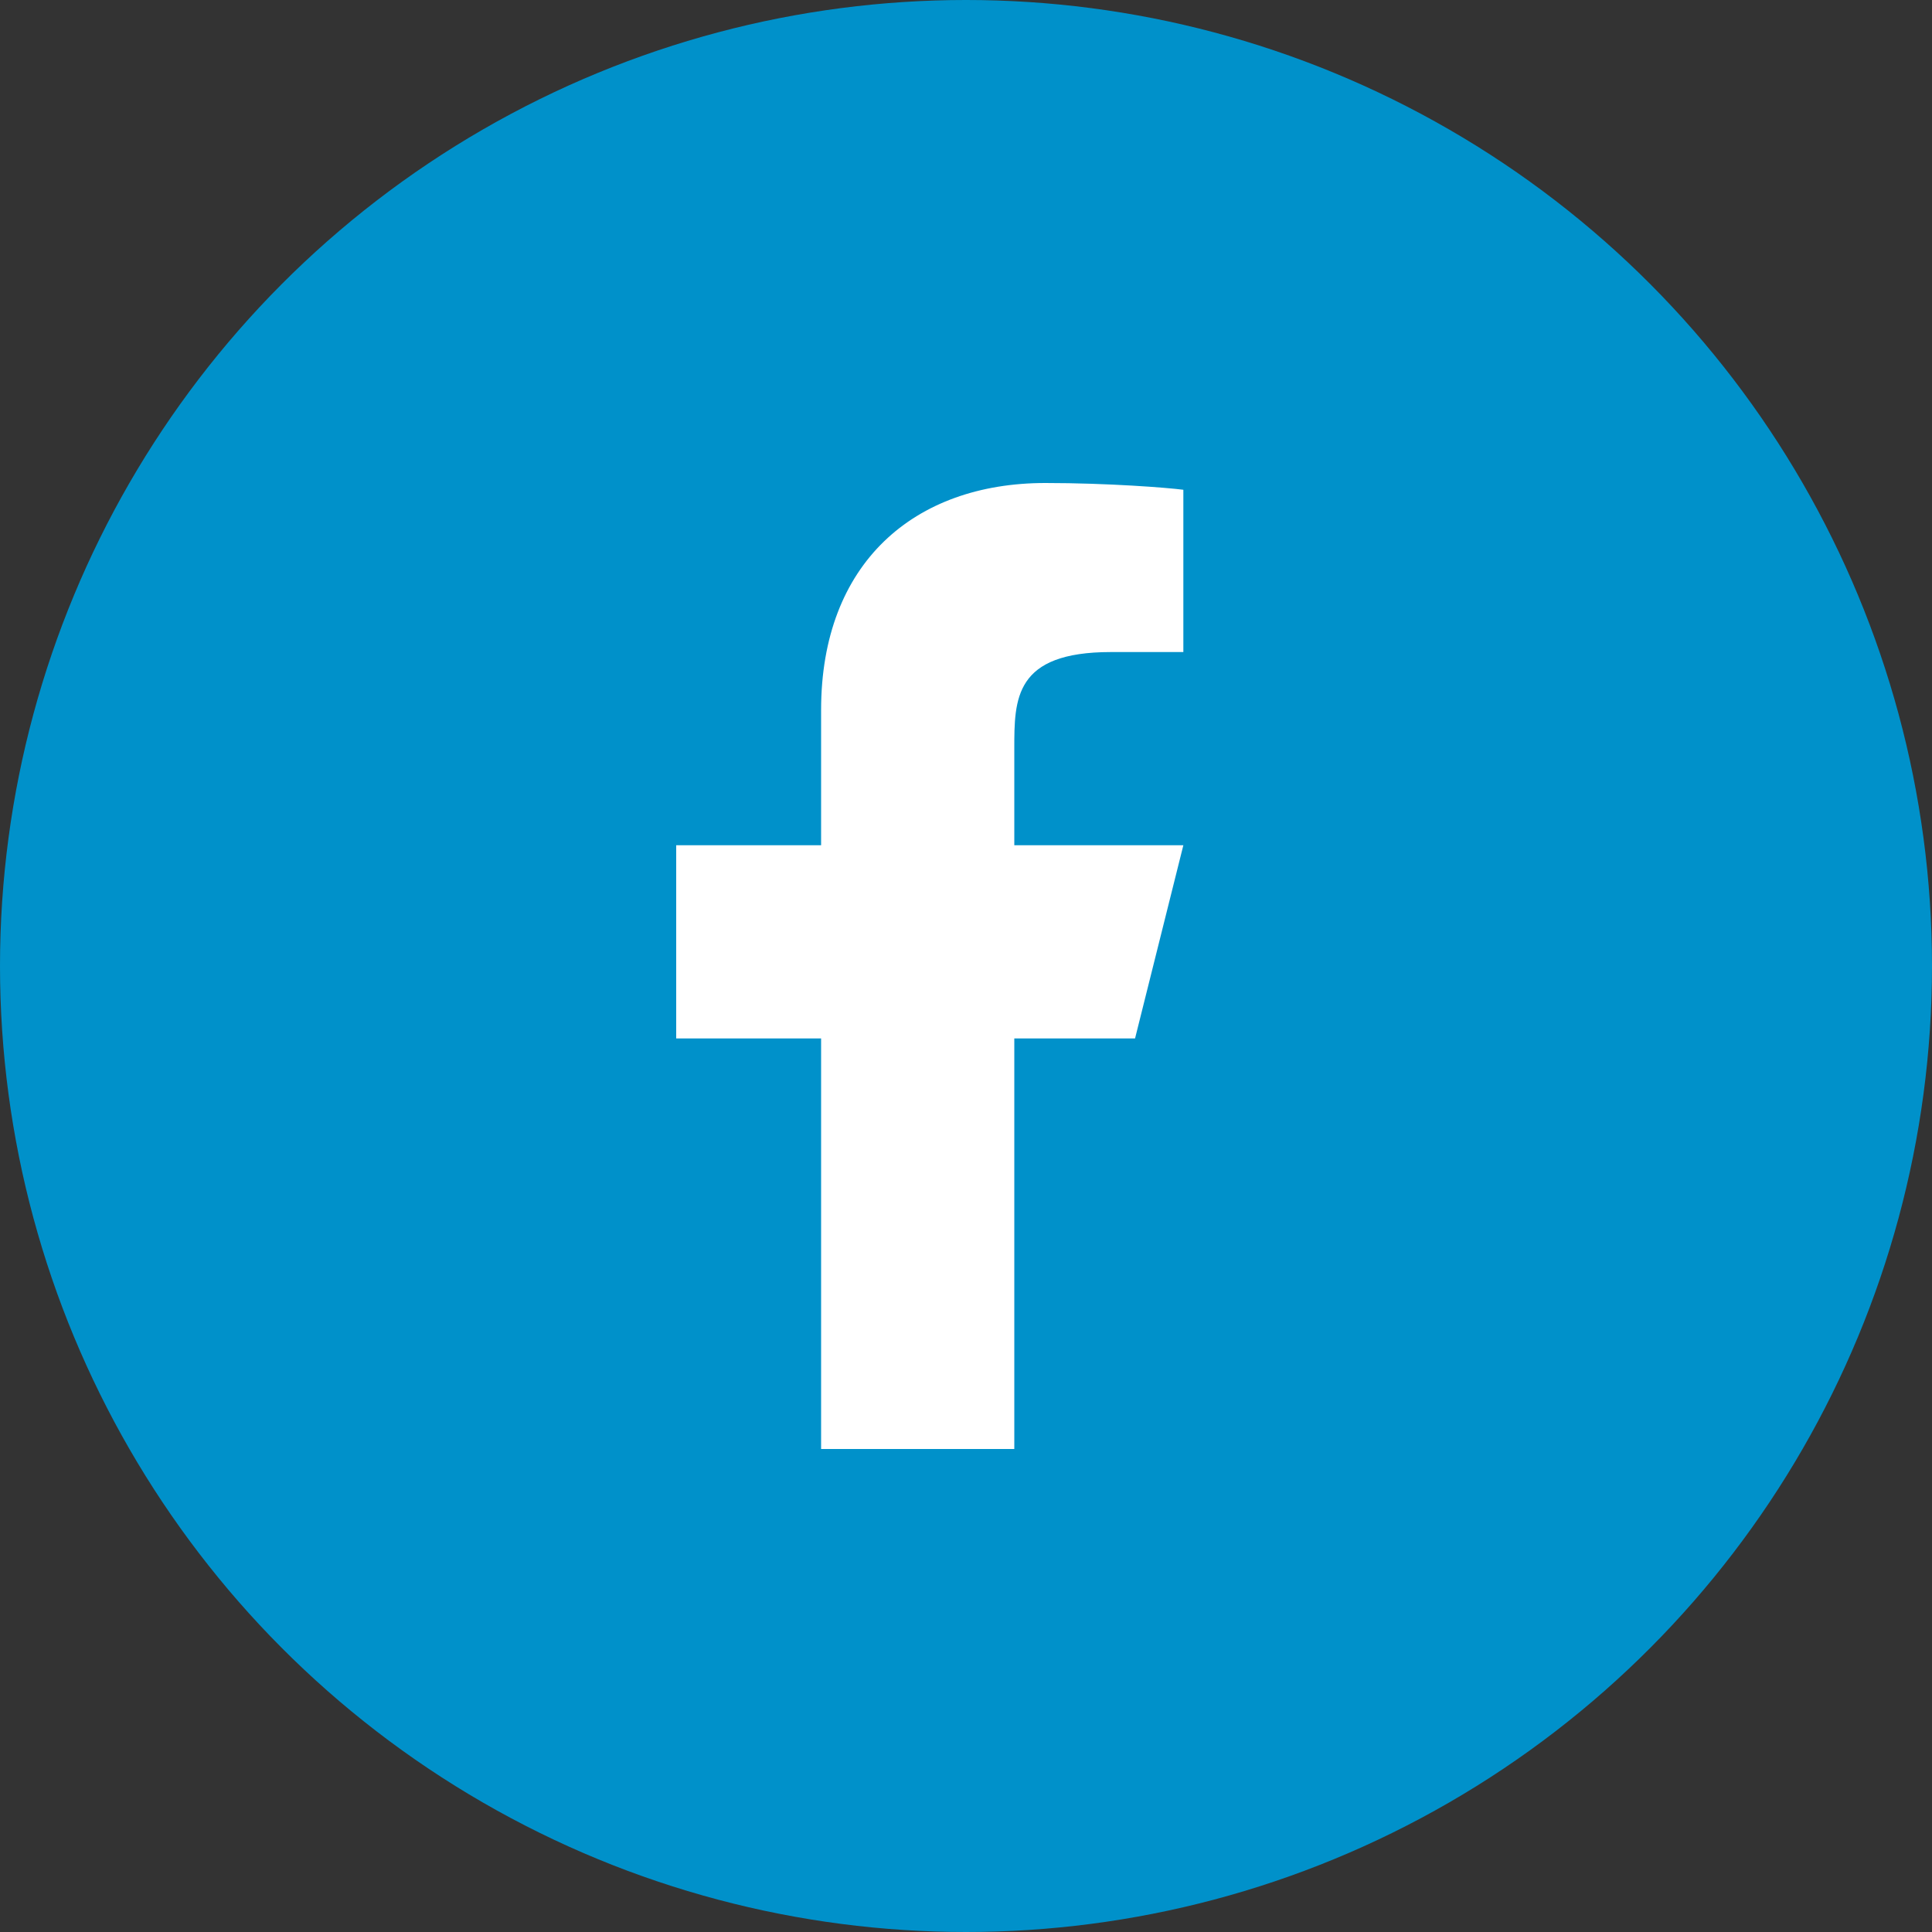 <?xml version="1.0" encoding="utf-8"?>
<svg width="56" height="56" viewBox="0 0 56 56" fill="none" xmlns="http://www.w3.org/2000/svg">
<rect x="0" y="0" width="56" height="56" fill="#333333" stroke="none"/>
<circle cx="28" cy="28" r="28" fill="#0091CA"/>
<path d="M29.4 30.1H32.9L34.3 24.5H29.4V21.7C29.4 20.258 29.4 18.9 32.2 18.9H34.3V14.196C33.843 14.136 32.12 14 30.3 14C26.499 14 23.8 16.32 23.8 20.58V24.5H19.6V30.1H23.8V42H29.4V30.1Z" fill="white"/>
</svg>
